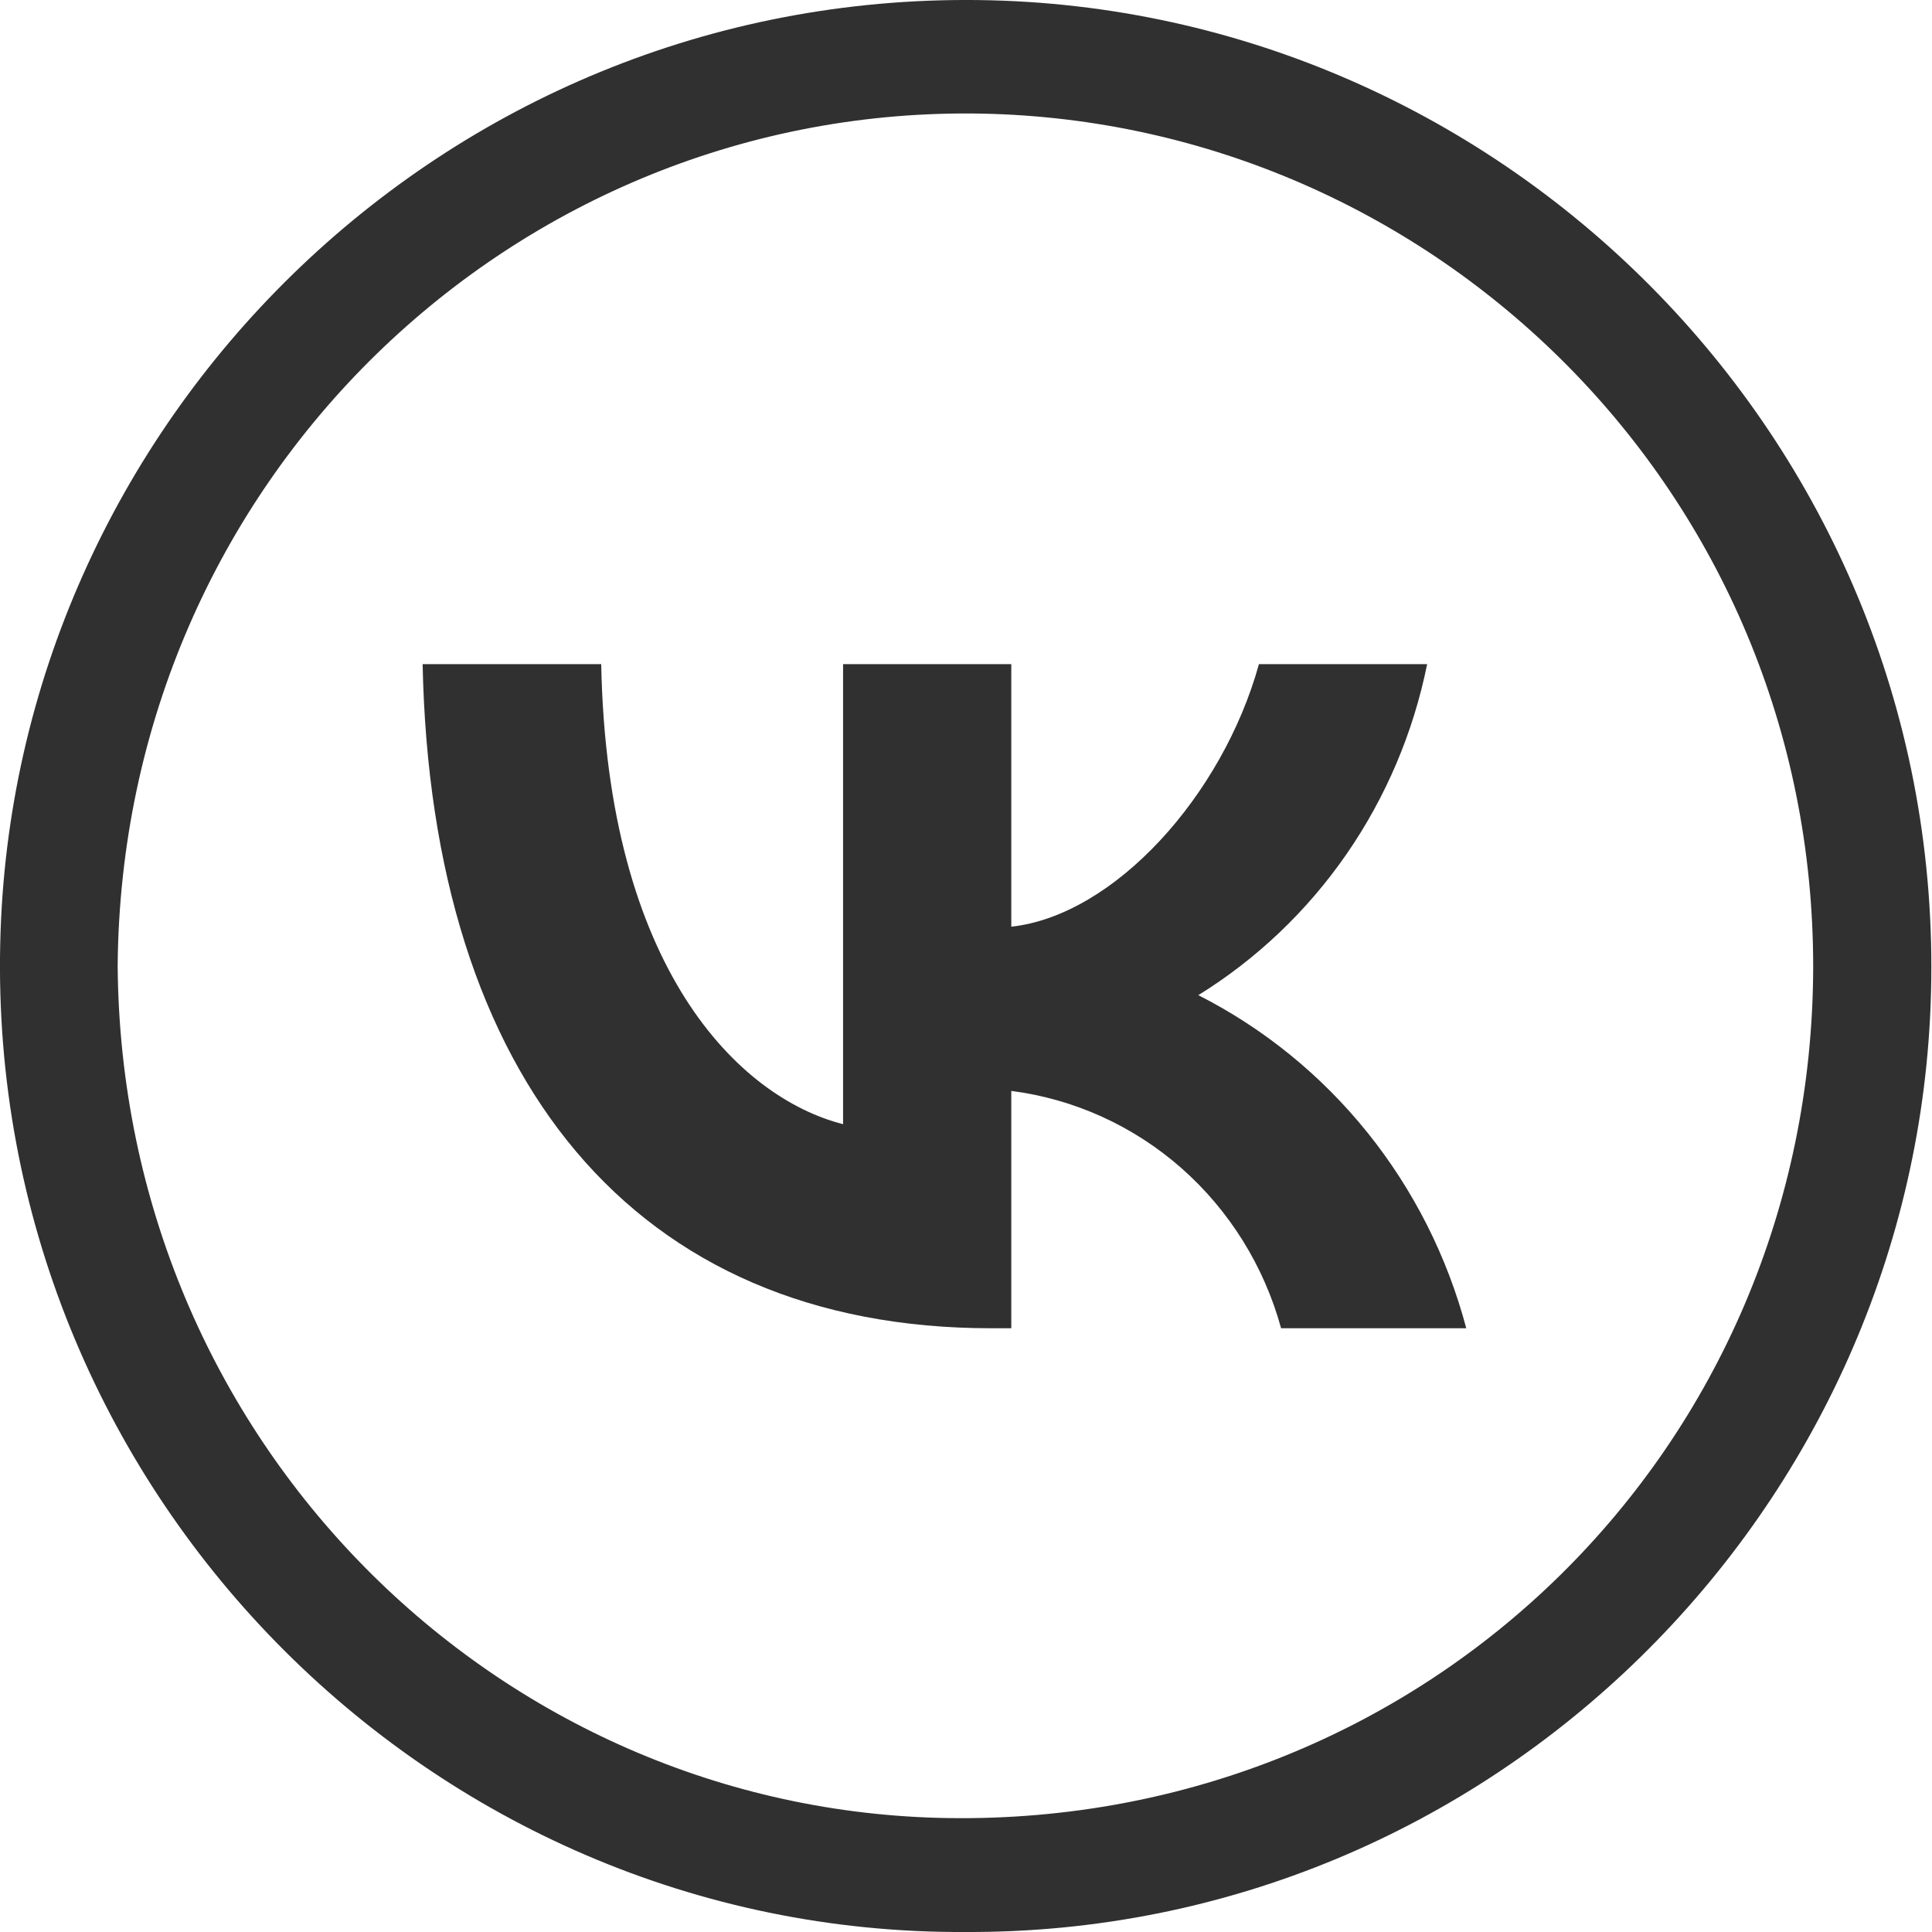 <?xml version="1.0" encoding="UTF-8"?> <svg xmlns="http://www.w3.org/2000/svg" width="32" height="32" viewBox="0 0 32 32" fill="none"> <path d="M15.988 32C7.097 32.045 -0.207 24.644 0.004 15.619C0.197 7.017 7.329 -0.108 16.206 0.001C24.974 0.11 32.215 7.409 31.984 16.434C31.766 25.003 24.705 32.038 15.988 32ZM1.949 15.997C2.007 23.867 8.234 30.003 15.712 30.113C23.646 30.228 30.013 23.97 30.032 16.023C30.039 8.147 23.755 2.03 16.264 1.882C8.555 1.734 2.014 7.935 1.949 15.997Z" fill="#303030"></path> <path d="M16.415 22C10.509 22 7.14 17.871 7 11H9.958C10.056 16.043 12.236 18.179 13.964 18.62V11H16.75V15.349C18.455 15.162 20.248 13.18 20.852 11H23.638C23.41 12.131 22.956 13.201 22.304 14.145C21.652 15.088 20.816 15.884 19.848 16.483C20.928 17.031 21.882 17.805 22.647 18.756C23.412 19.707 23.971 20.813 24.286 22H21.219C20.936 20.969 20.361 20.046 19.566 19.346C18.771 18.647 17.791 18.203 16.75 18.069V22H16.415Z" fill="#303030"></path> </svg> 